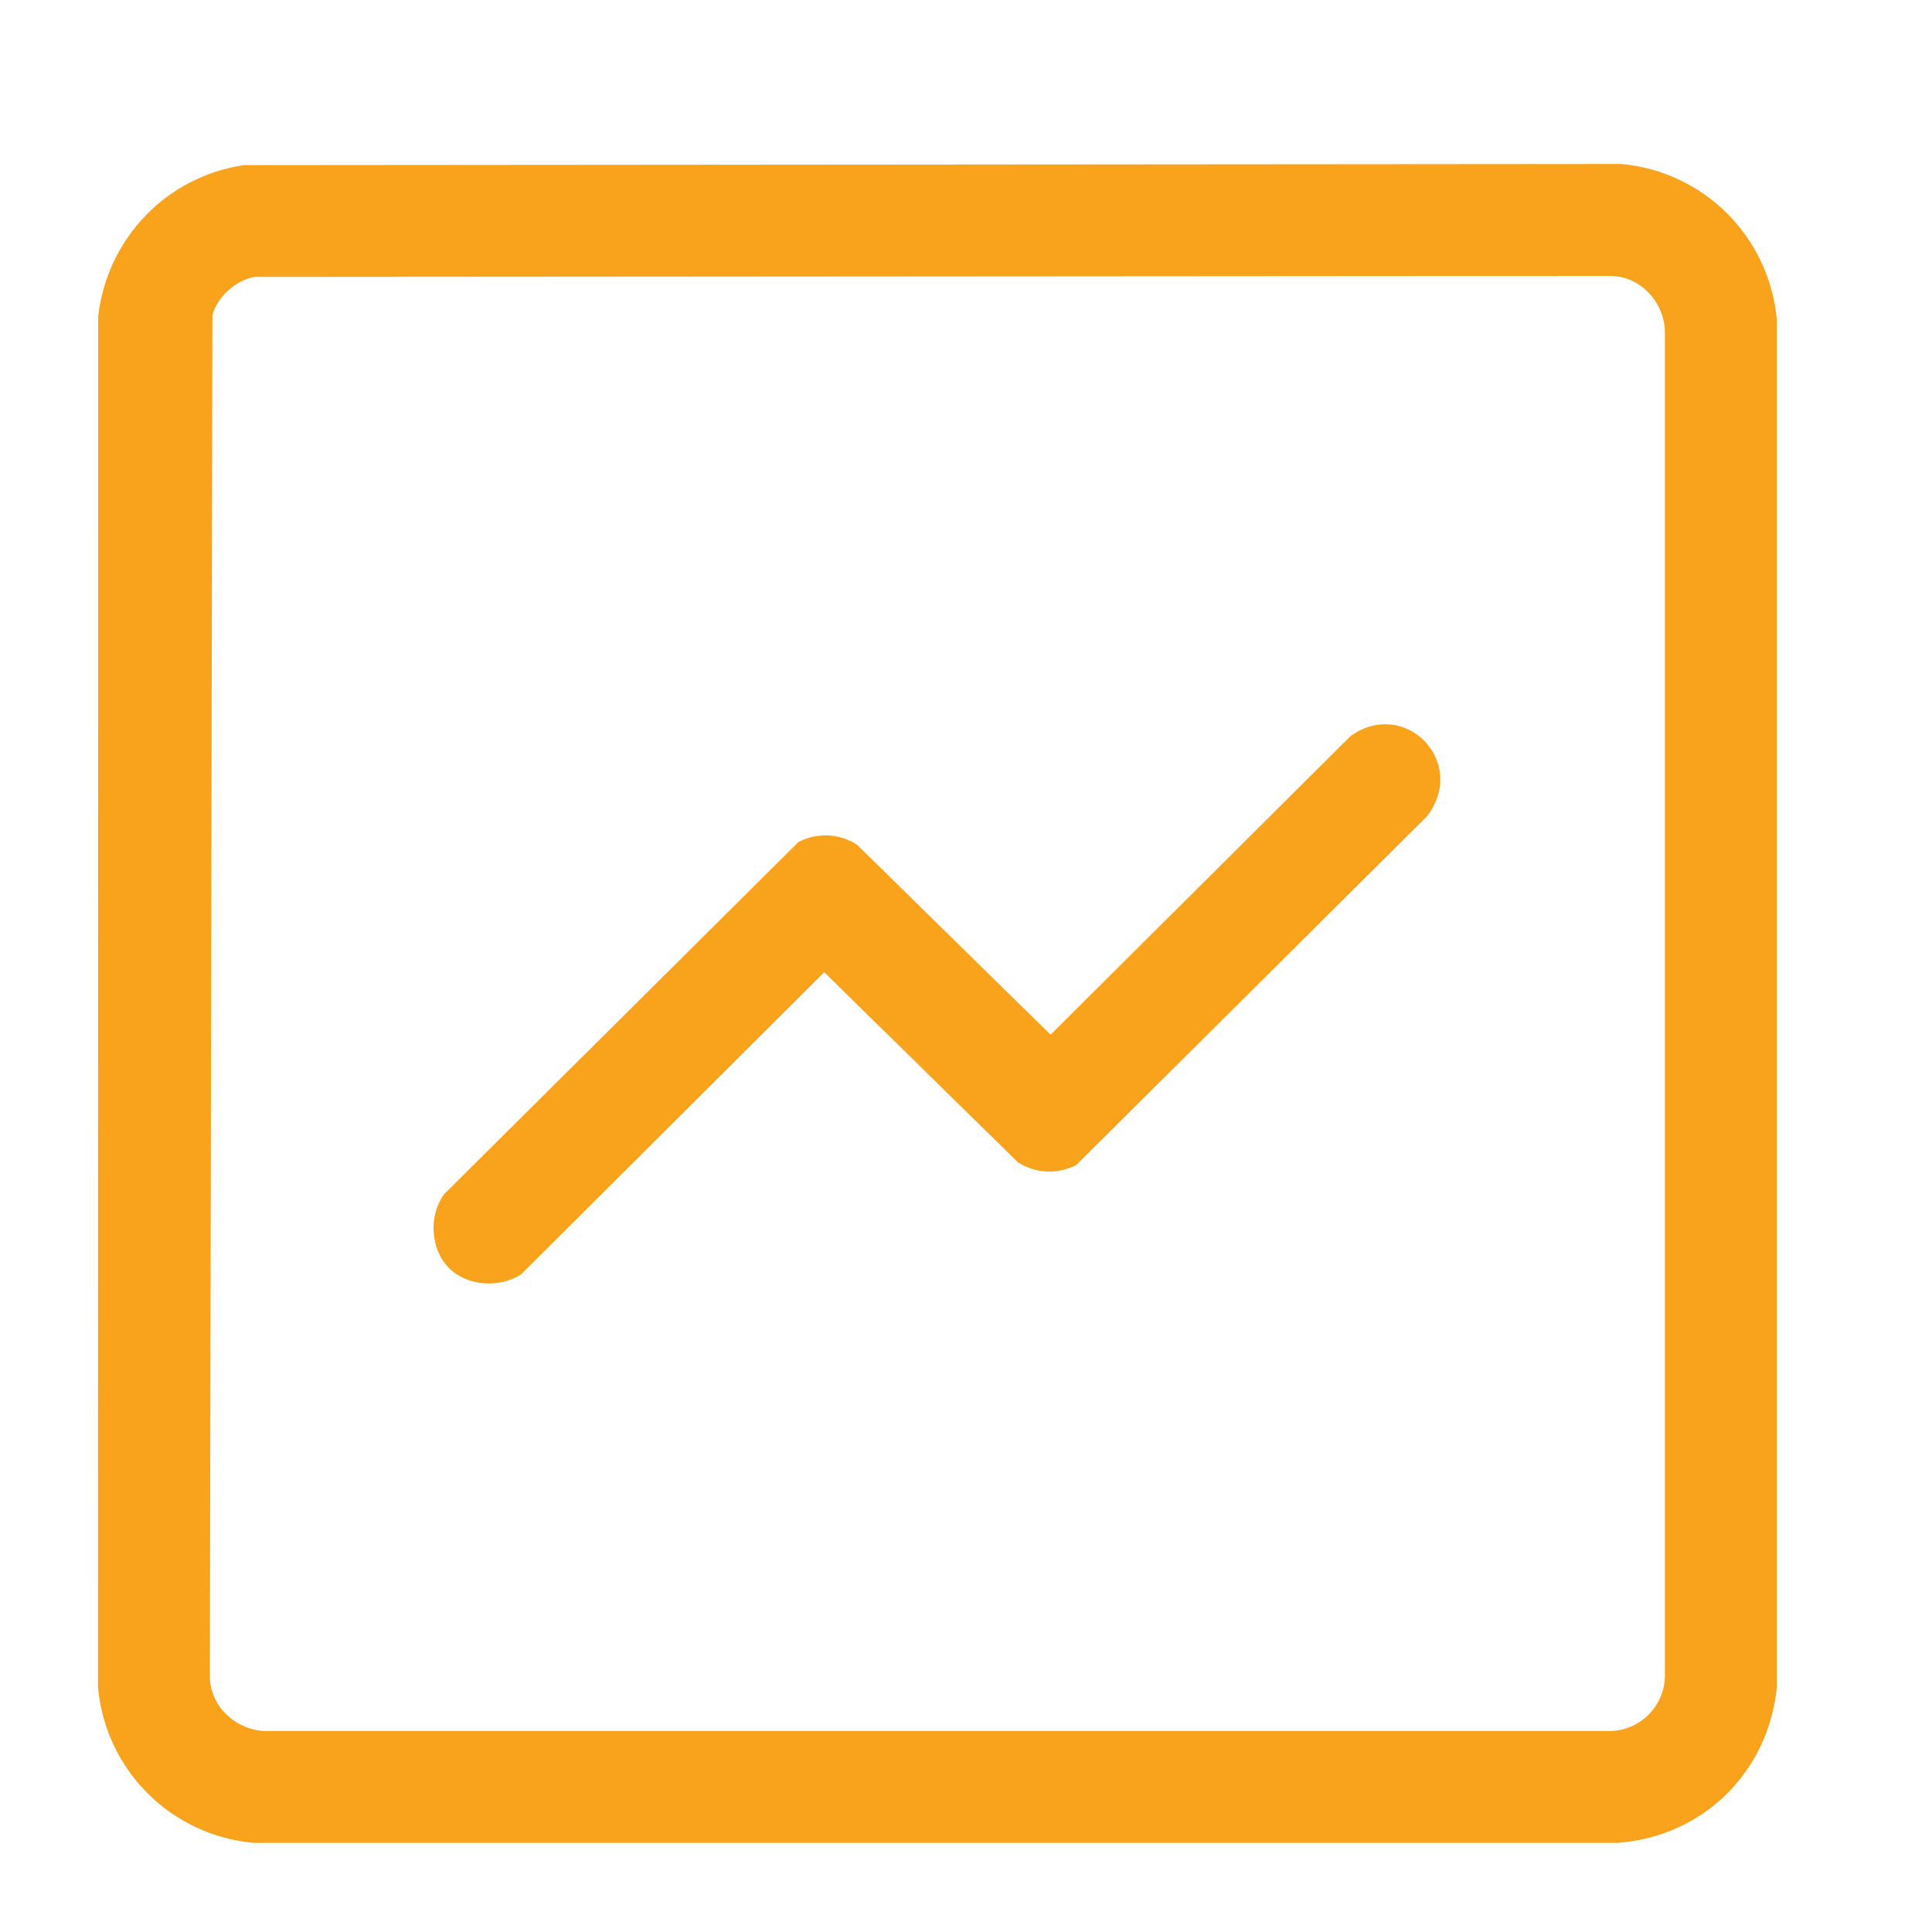 <?xml version="1.0" encoding="UTF-8"?>
<svg id="Capa_1" data-name="Capa 1" xmlns="http://www.w3.org/2000/svg" viewBox="0 0 500 500">
  <defs>
    <style>
      .cls-1 {
        fill: #f9a21c;
      }
    </style>
  </defs>
  <path class="cls-1" d="M63.2,42.73l356.37-.29c21.43,1.96,38.3,18.8,40.27,40.27v353.94c-2.2,21.97-19.02,38.62-41.18,40.28H65.63c-21.43-1.97-38.3-18.8-40.27-40.28l.05-354.8c2.36-20.21,17.69-36.18,37.8-39.13ZM65.88,71.66c-4.79.81-9.68,5.18-10.91,9.91l-.66,352.39c.11,7.64,6.58,13.6,14.03,14.03h348.51c7.64-.23,13.79-6.37,14.03-14.03V85.44c-.42-7.45-6.37-13.92-14.03-14.03l-350.98.25Z"/>
  <path class="cls-1" d="M116.2,328.17c-4.85-4.85-5.33-13.64-1.22-19.16l91.69-91.13c4.93-2.46,10.39-2.23,15.07.68l50.15,49.22,77.58-77.24c14.14-10.17,30.55,6.71,19.83,20.73l-90.77,90.24c-4.93,2.46-10.39,2.23-15.07-.68l-50.15-49.22-78.45,78.18c-5.55,3.63-13.93,3.11-18.66-1.62Z"/>
</svg>